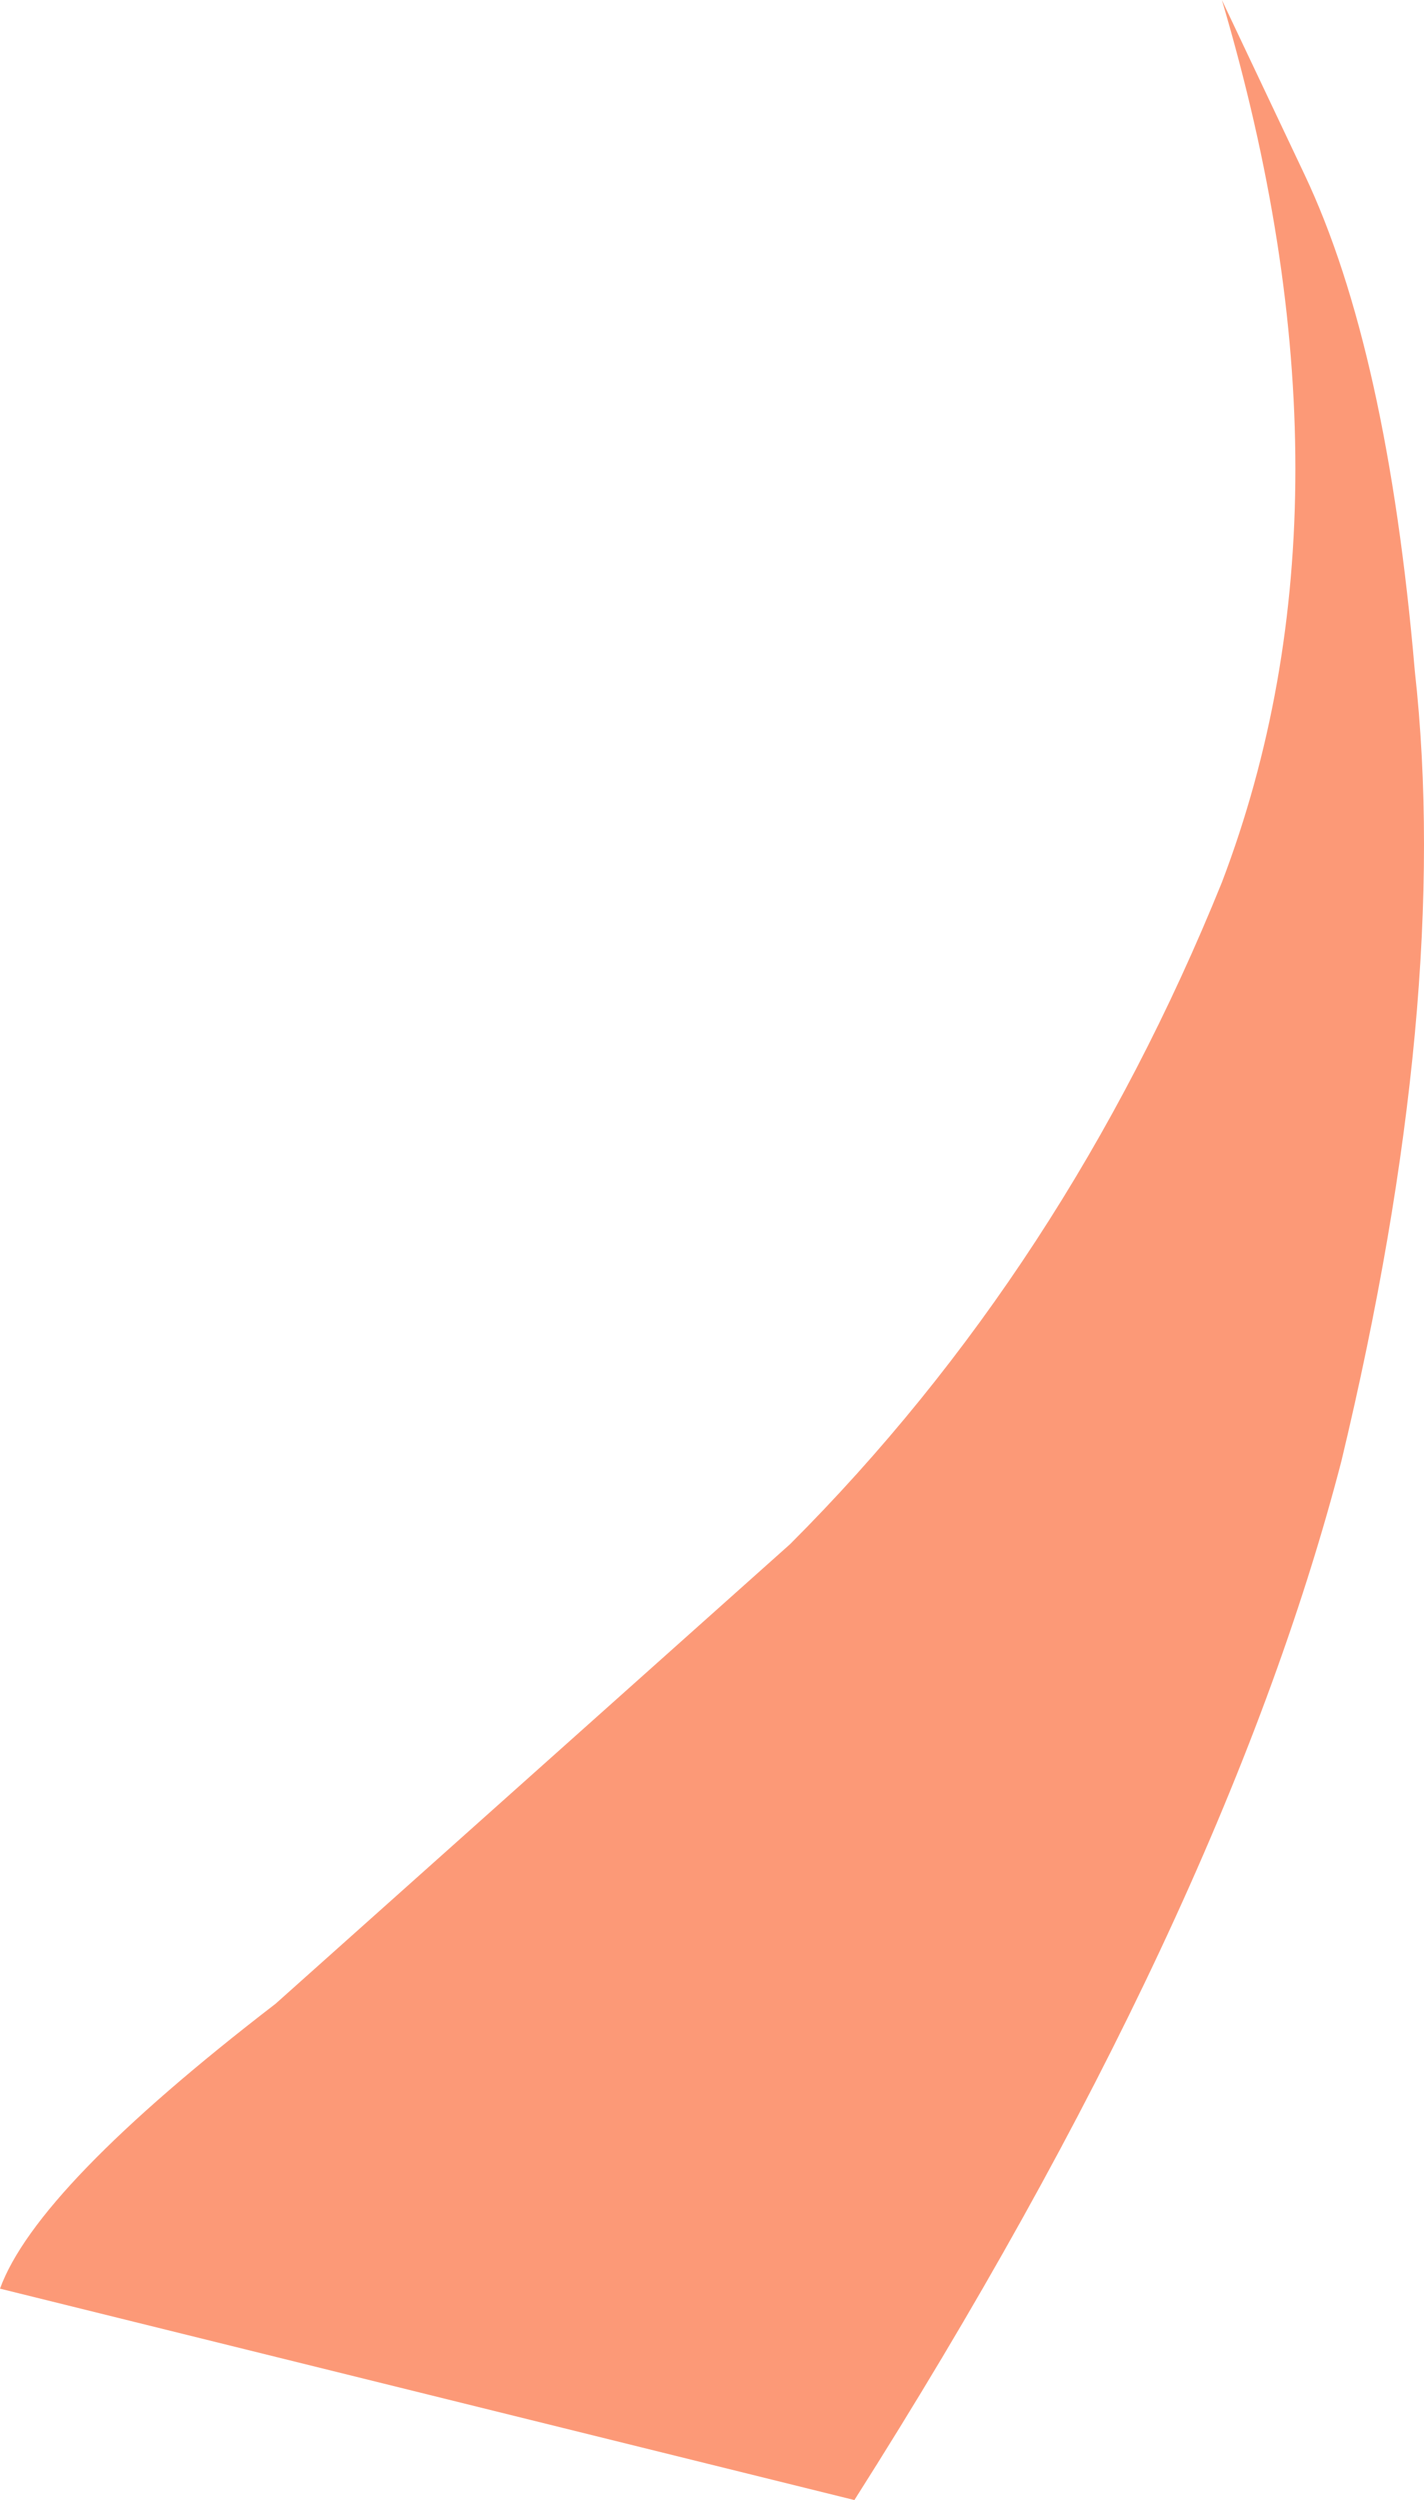 <?xml version="1.0" encoding="UTF-8" standalone="no"?>
<svg xmlns:xlink="http://www.w3.org/1999/xlink" height="13.6px" width="7.75px" xmlns="http://www.w3.org/2000/svg">
  <g transform="matrix(1.0, 0.0, 0.0, 1.0, 0.0, 0.0)">
    <path d="M6.65 0.0 L7.1 0.95 Q7.55 1.9 7.7 3.65 7.9 5.45 7.3 7.95 6.65 10.45 4.65 13.6 L0.0 12.45 Q0.2 11.9 1.5 10.9 L4.3 8.4 Q5.8 6.9 6.65 4.8 7.45 2.7 6.65 0.0" fill="#fc9977" fill-rule="evenodd" stroke="none"/>
  </g>
</svg>

